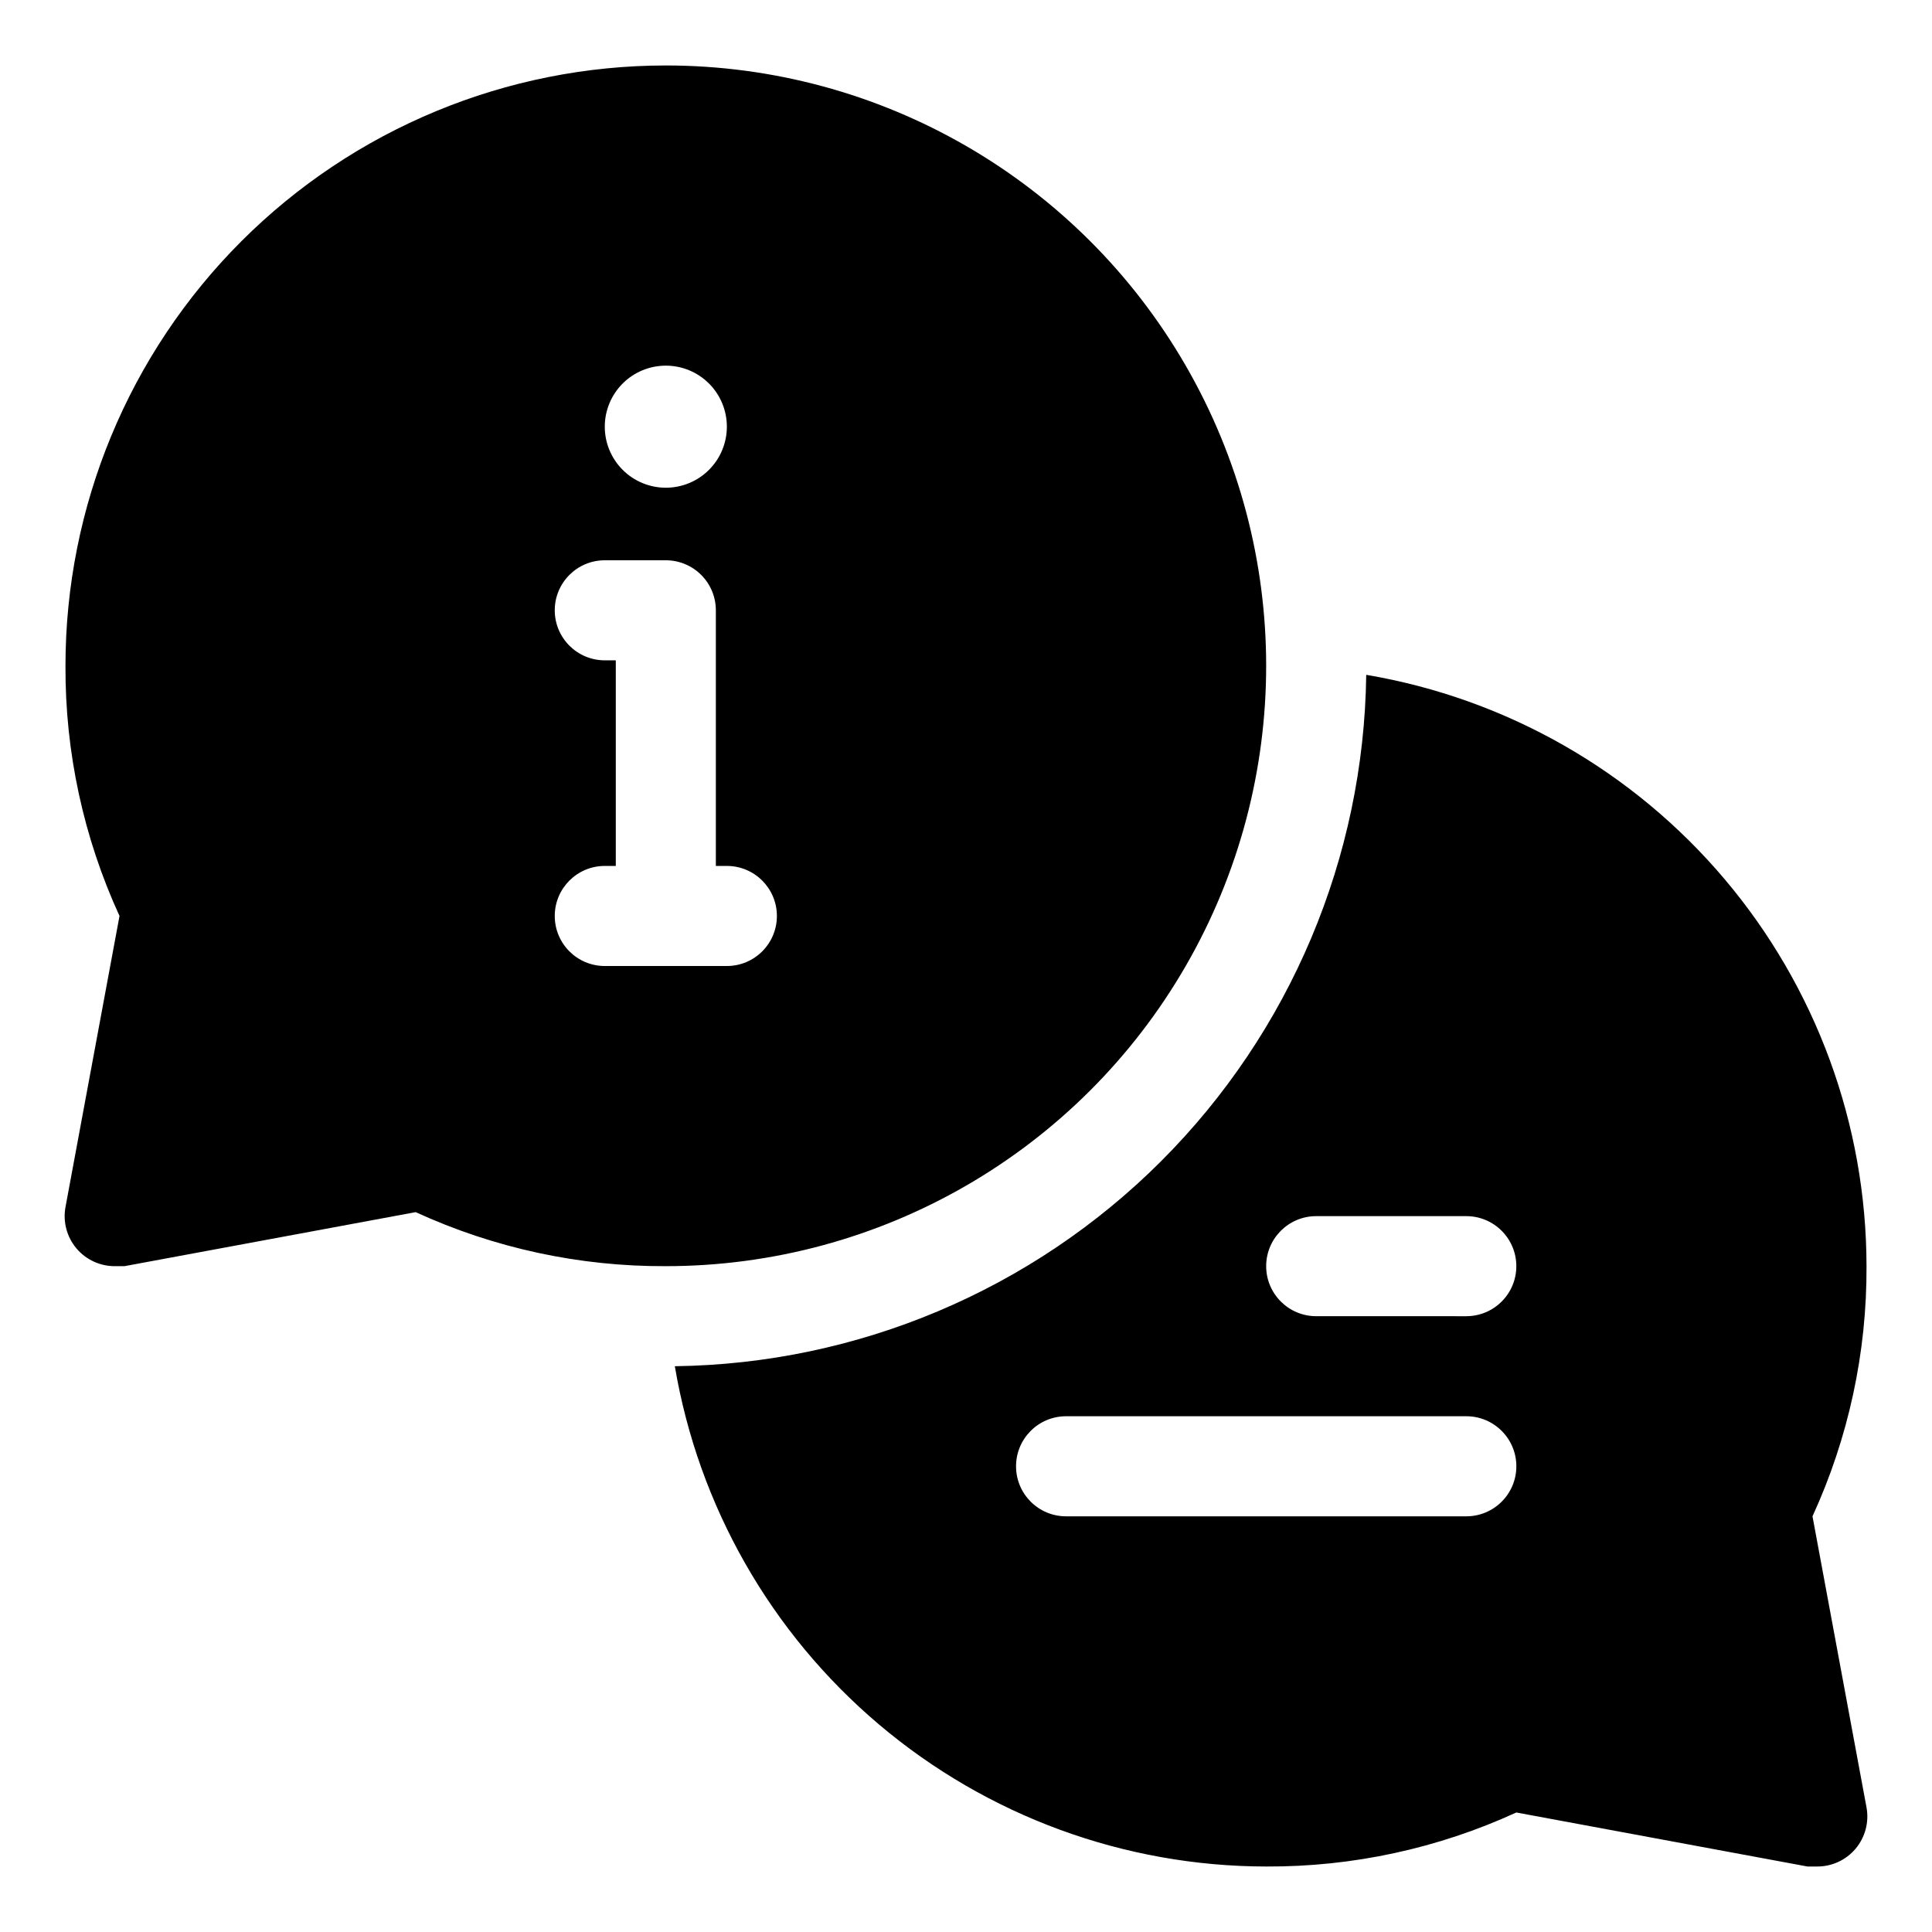 <?xml version="1.0" encoding="UTF-8"?>
<!-- Uploaded to: SVG Repo, www.svgrepo.com, Generator: SVG Repo Mixer Tools -->
<svg fill="#000000" width="800px" height="800px" version="1.1" viewBox="144 144 512 512" xmlns="http://www.w3.org/2000/svg">
 <g>
  <path d="m320.45 161.35c-42.195 0-82.66 16.762-112.5 46.598-29.836 29.84-46.598 70.305-46.598 112.5-0.109 22.875 4.777 45.5 14.32 66.293l-14.32 77.16c-0.715 3.906 0.359 7.93 2.926 10.961 2.57 3.031 6.359 4.75 10.332 4.684h2.387l77.164-14.316c20.789 9.539 43.414 14.426 66.289 14.316 56.84 0 109.36-30.324 137.78-79.547 28.422-49.227 28.422-109.88 0-159.1-28.418-49.227-80.941-79.551-137.78-79.551zm0 79.551c4.289 0 8.406 1.703 11.438 4.734 3.035 3.035 4.738 7.148 4.738 11.438 0 4.293-1.703 8.406-4.738 11.438-3.031 3.035-7.148 4.738-11.438 4.738-4.289 0-8.402-1.703-11.438-4.738-3.031-3.031-4.738-7.144-4.738-11.438 0-4.289 1.707-8.402 4.738-11.438 3.035-3.031 7.148-4.734 11.438-4.734zm16.176 159.1h-32.352c-7.32 0-13.258-5.938-13.258-13.258 0-7.324 5.938-13.262 13.258-13.262h2.918v-54.488h-2.918c-7.32 0-13.258-5.938-13.258-13.258 0-7.324 5.938-13.258 13.258-13.258h16.176c3.516 0 6.891 1.395 9.375 3.883 2.488 2.484 3.883 5.859 3.883 9.375v67.746h2.918c7.32 0 13.258 5.938 13.258 13.262 0 7.32-5.938 13.258-13.258 13.258z"/>
  <path d="m624.33 545.84c9.539-20.793 14.426-43.418 14.316-66.293-0.039-37.57-13.371-73.914-37.637-102.6-24.266-28.684-57.898-47.852-94.945-54.113-0.617 48.402-20.121 94.648-54.348 128.88-34.23 34.227-80.477 53.73-128.88 54.348 6.262 37.047 25.43 70.68 54.113 94.945 28.684 24.266 65.027 37.598 102.6 37.637 22.875 0.109 45.5-4.777 66.293-14.316l77.16 14.316h2.387c3.973 0.066 7.762-1.652 10.332-4.684 2.566-3.031 3.641-7.055 2.926-10.961zm-91.75 0h-106.06c-7.324 0-13.258-5.938-13.258-13.262 0-7.32 5.934-13.258 13.258-13.258h106.07-0.004c7.324 0 13.262 5.938 13.262 13.258 0 7.324-5.938 13.262-13.262 13.262zm0-53.031-39.773-0.004c-7.32 0-13.258-5.934-13.258-13.258 0-7.32 5.938-13.258 13.258-13.258h39.773c7.324 0 13.262 5.938 13.262 13.258 0 7.324-5.938 13.258-13.262 13.258z"/>
 </g>
</svg>
